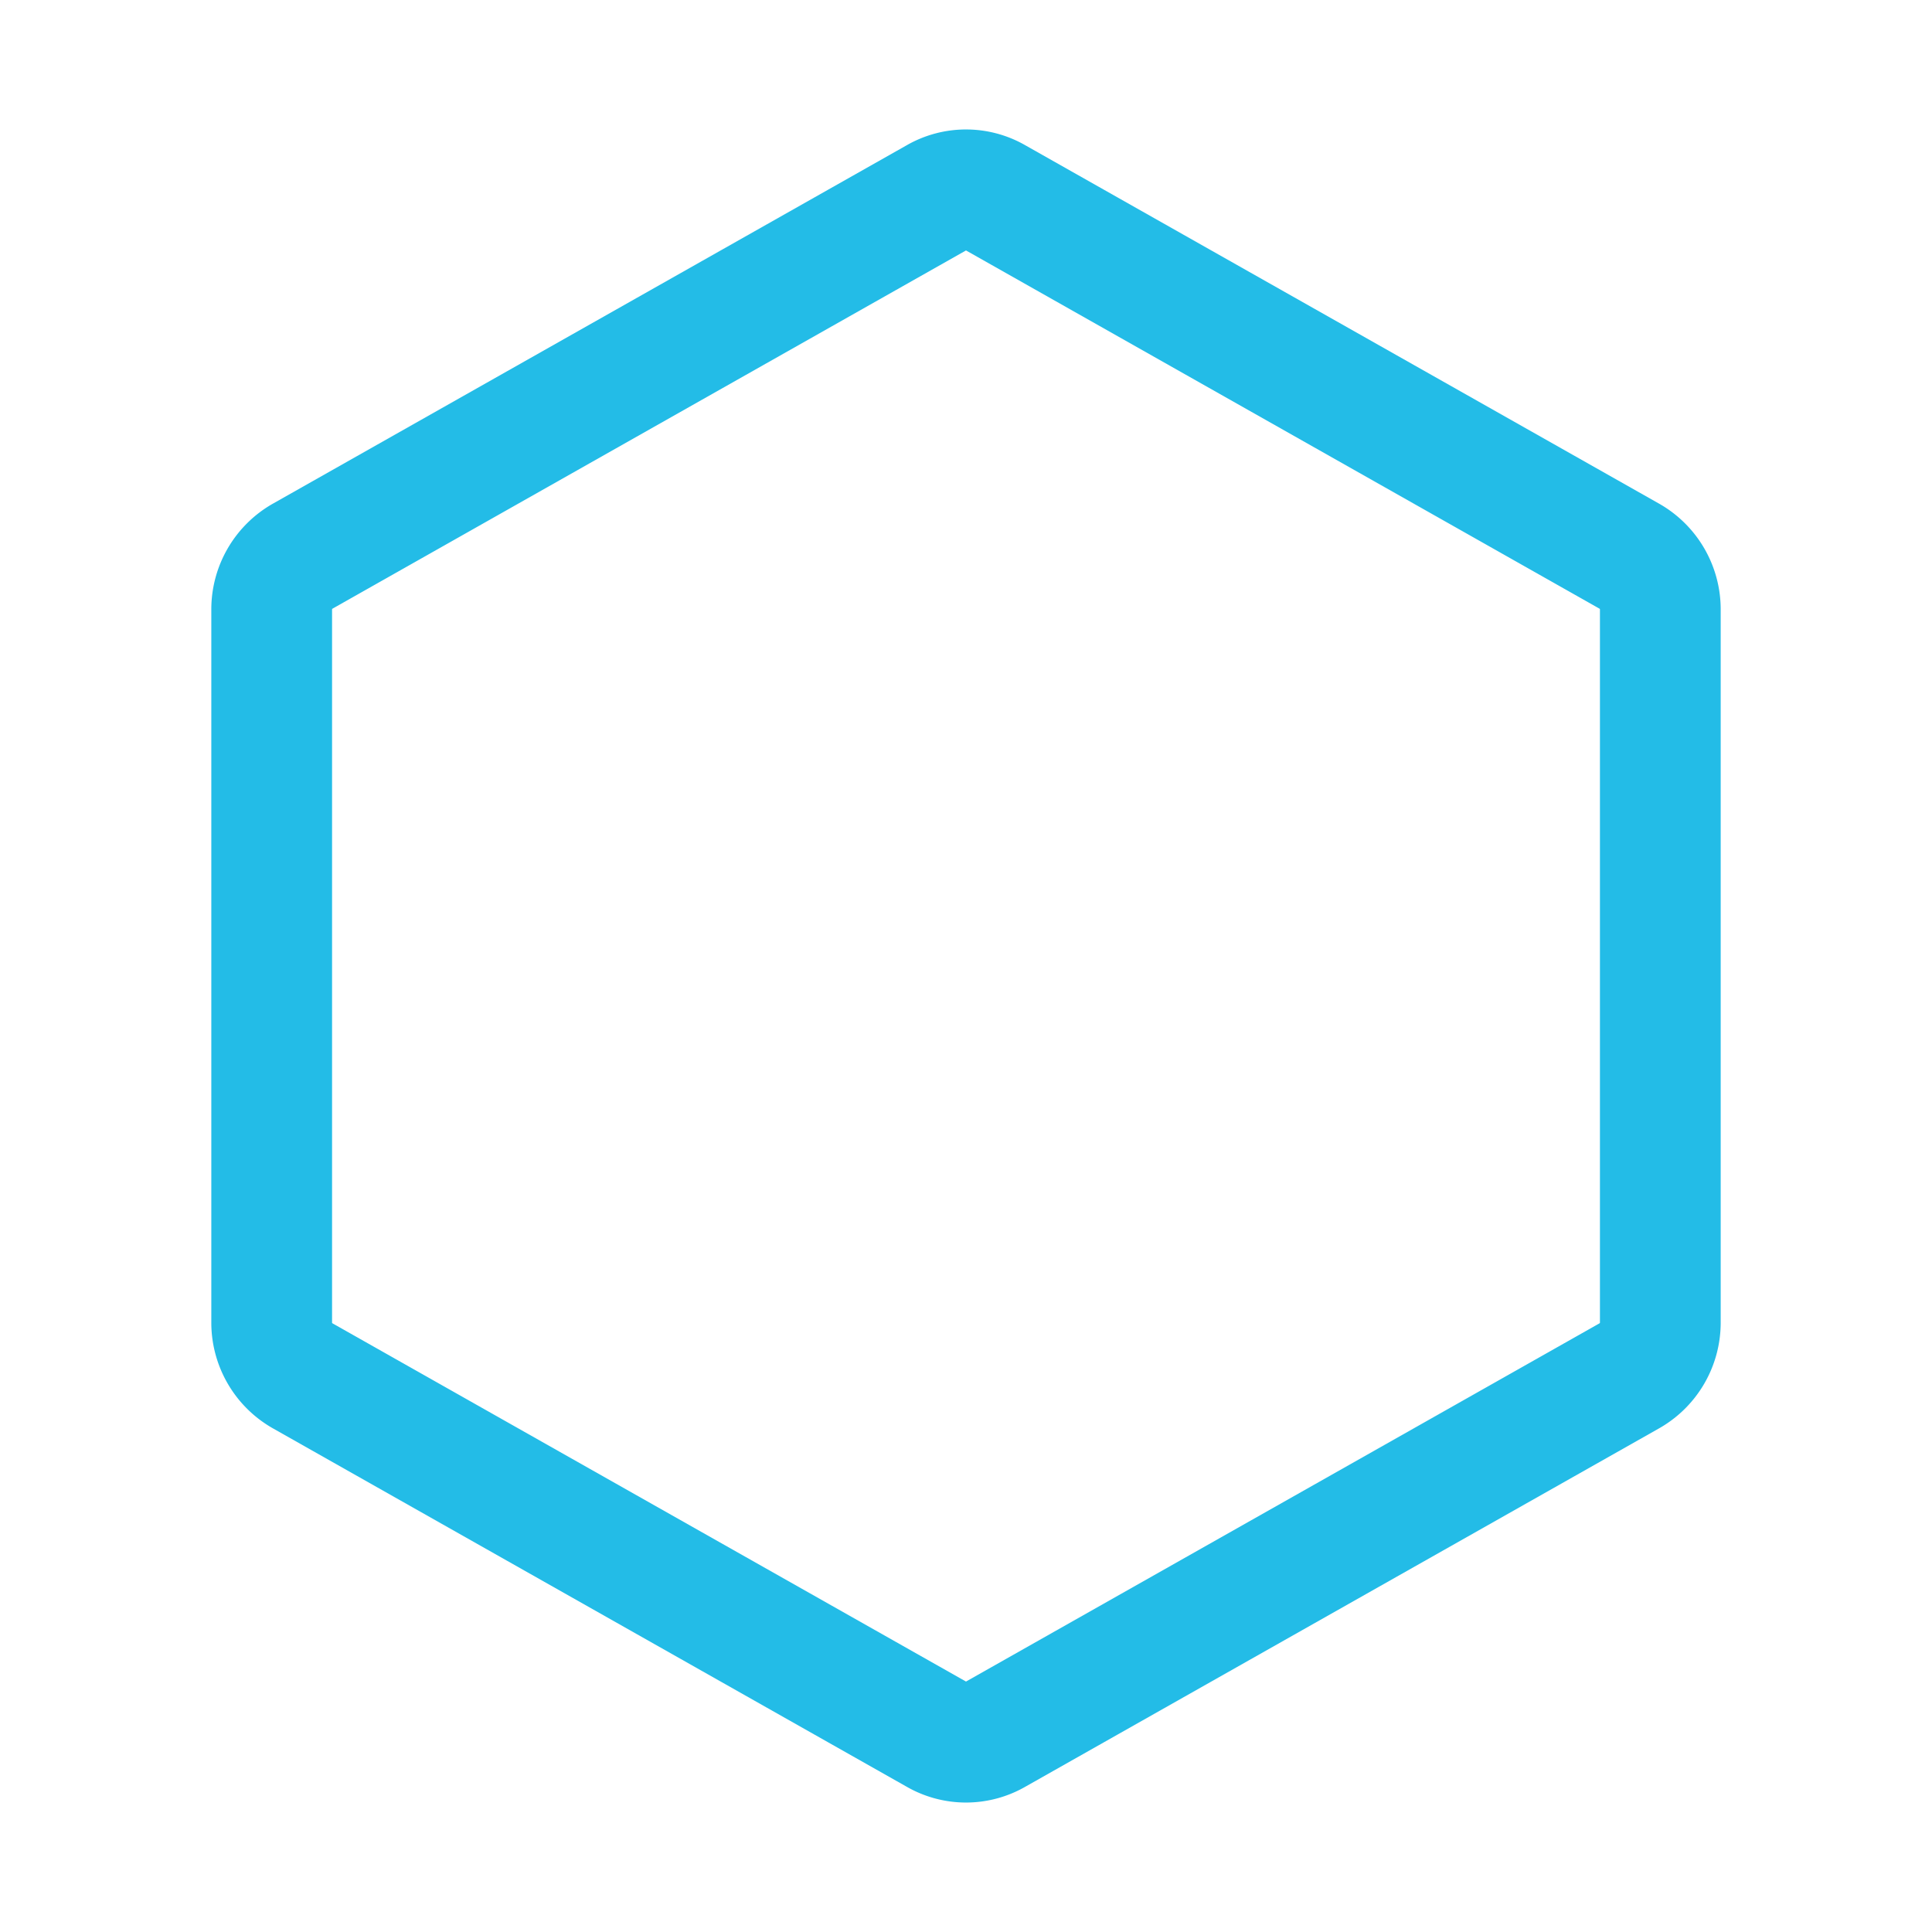 <svg xmlns="http://www.w3.org/2000/svg" width="192" height="192" fill="#23bce7" viewBox="0 0 256 256"><rect width="256" height="256" fill="none"></rect><path d="M220,175.3V80.7a8.1,8.1,0,0,0-4.1-7l-84-47.5a7.8,7.8,0,0,0-7.8,0l-84,47.5a8.1,8.1,0,0,0-4.1,7v94.6a8.1,8.1,0,0,0,4.1,7l84,47.5a7.8,7.8,0,0,0,7.8,0l84-47.5A8.1,8.1,0,0,0,220,175.3Z" fill="none" stroke="#23bce7" stroke-linecap="round" stroke-linejoin="round" stroke-width="16"></path></svg>